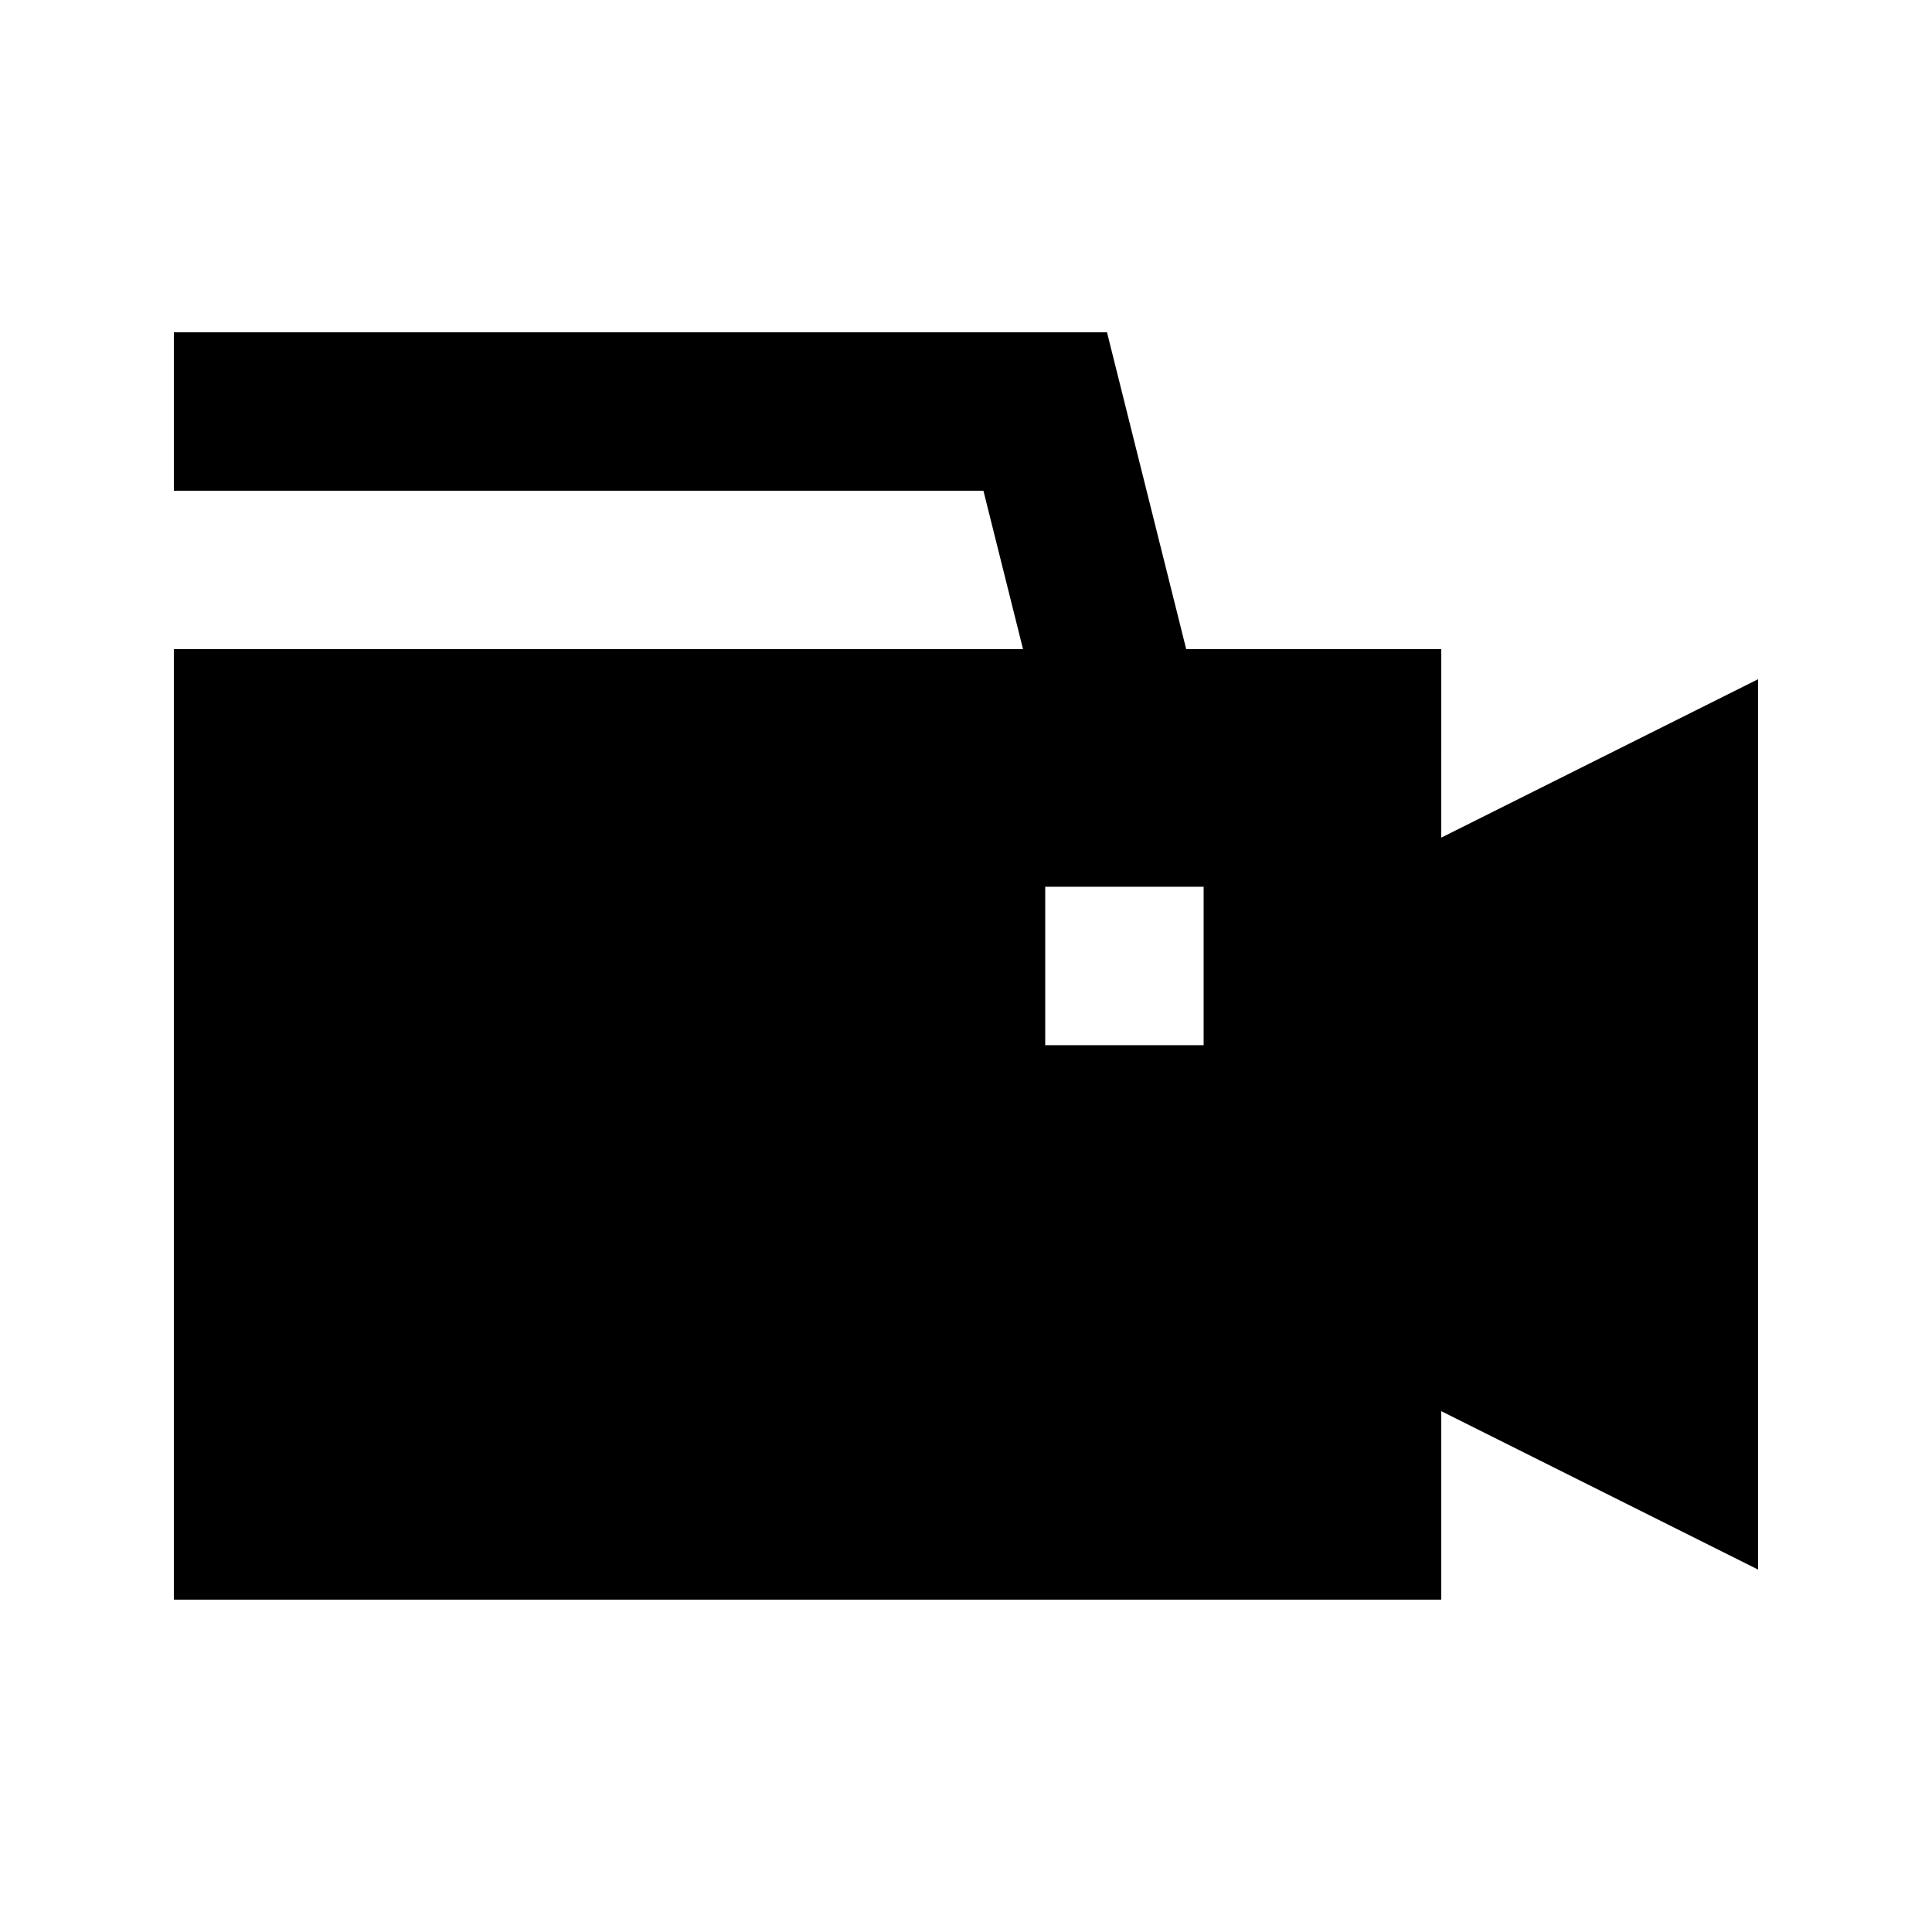 <?xml version="1.0" encoding="UTF-8"?>
<!-- Uploaded to: SVG Repo, www.svgrepo.com, Generator: SVG Repo Mixer Tools -->
<svg fill="#000000" width="800px" height="800px" version="1.1" viewBox="144 144 512 512" xmlns="http://www.w3.org/2000/svg">
 <path d="m525.95 316.03h-67.594l-20.992-83.969h-247.29v41.984h214.54l10.496 41.984h-225.04v251.9h335.87v-49.961l83.969 41.984v-235.95l-83.969 41.984zm-62.977 104.96h-41.98v-41.984h41.984z"/>
</svg>